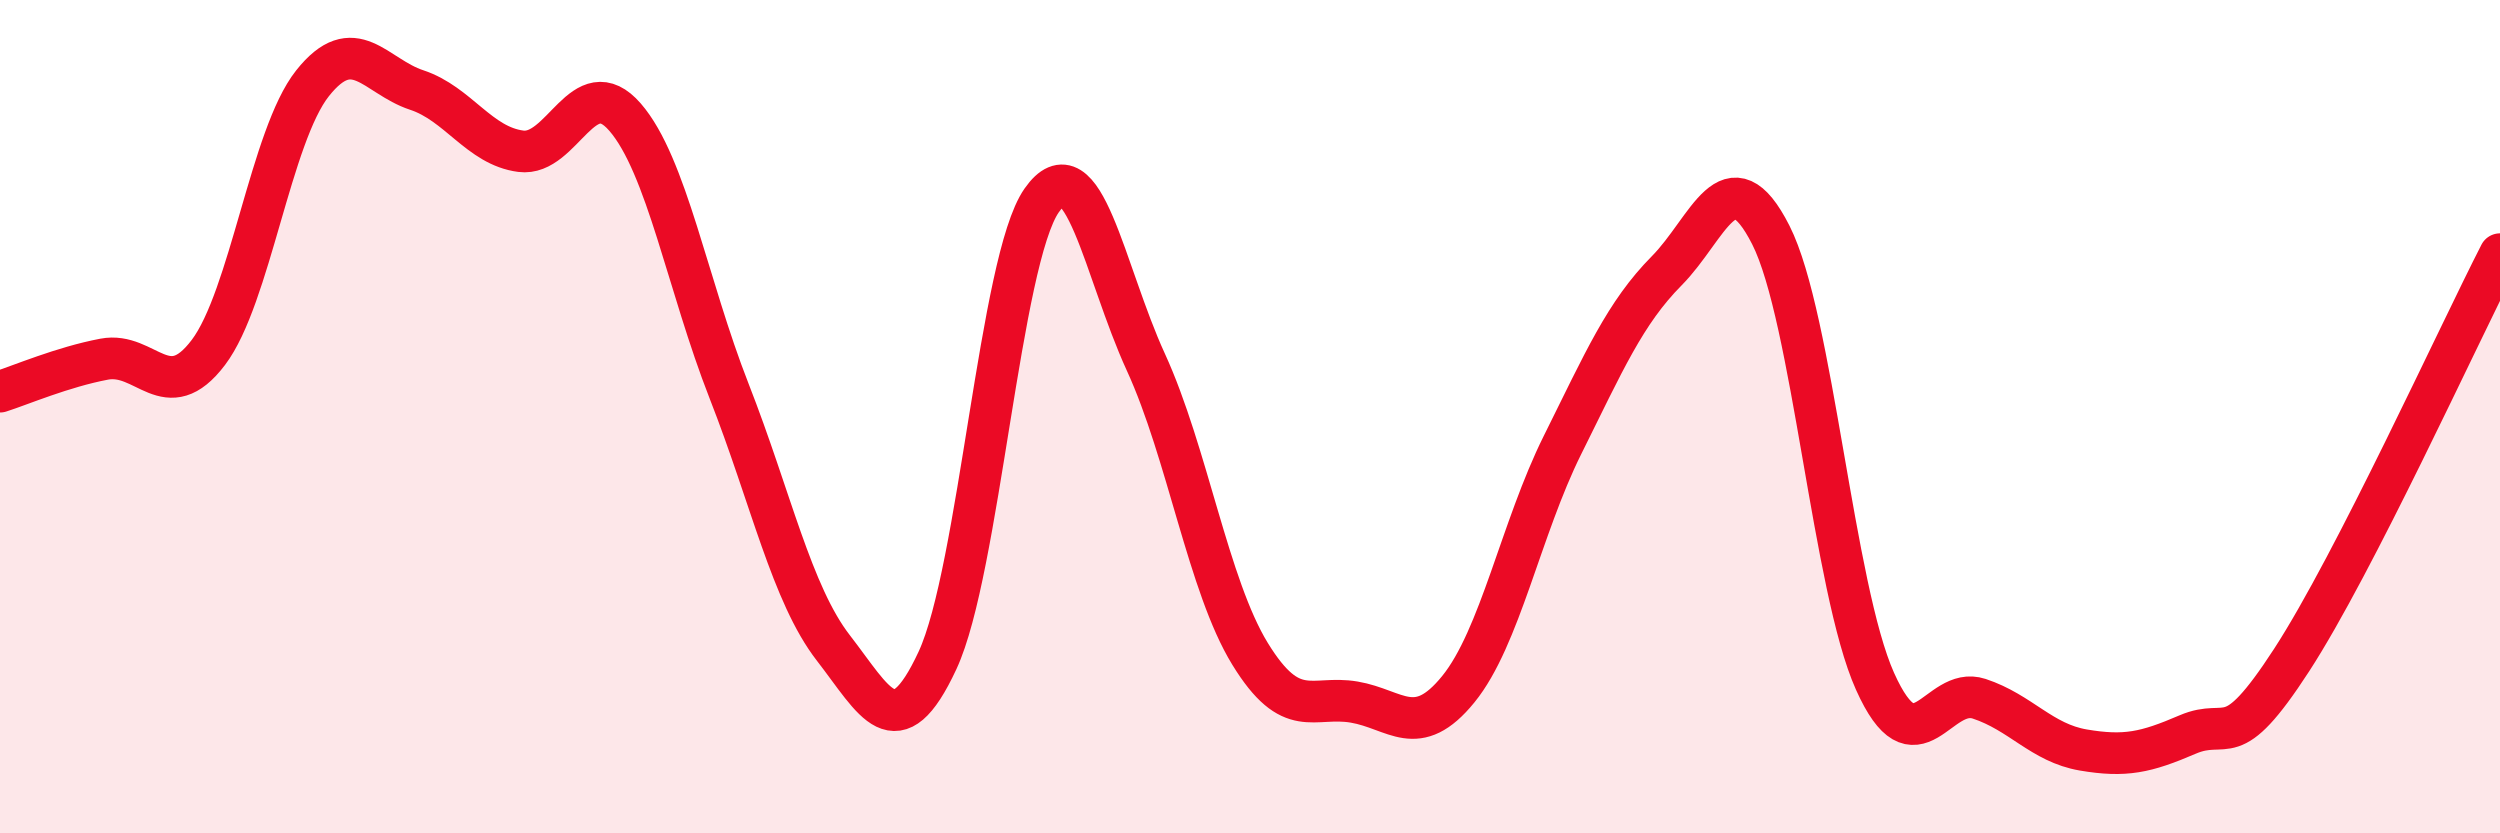 
    <svg width="60" height="20" viewBox="0 0 60 20" xmlns="http://www.w3.org/2000/svg">
      <path
        d="M 0,9.4 C 0.5,9.24 1.5,8.81 2.5,8.62 C 3.5,8.43 4,9.78 5,8.46 C 6,7.14 6.5,3.26 7.5,2 C 8.5,0.74 9,1.83 10,2.16 C 11,2.49 11.5,3.5 12.5,3.63 C 13.5,3.76 14,1.66 15,2.81 C 16,3.96 16.5,6.84 17.5,9.39 C 18.5,11.94 19,14.26 20,15.55 C 21,16.84 21.5,18 22.5,15.85 C 23.5,13.7 24,6.24 25,4.81 C 26,3.38 26.5,6.51 27.5,8.69 C 28.5,10.87 29,14.06 30,15.69 C 31,17.32 31.5,16.68 32.5,16.85 C 33.5,17.02 34,17.77 35,16.54 C 36,15.31 36.5,12.69 37.5,10.68 C 38.5,8.67 39,7.51 40,6.5 C 41,5.49 41.5,3.67 42.5,5.64 C 43.5,7.61 44,14.12 45,16.35 C 46,18.58 46.5,16.44 47.5,16.77 C 48.5,17.1 49,17.83 50,18 C 51,18.17 51.5,18.06 52.5,17.63 C 53.5,17.2 53.5,18.15 55,15.84 C 56.5,13.53 59,8.05 60,6.1L60 20L0 20Z"
        fill="#EB0A25"
        opacity="0.1"
        stroke-linecap="round"
        stroke-linejoin="round"
      />
      <path
        d="M 0,9.4 C 0.5,9.24 1.5,8.81 2.5,8.62 C 3.5,8.43 4,9.78 5,8.46 C 6,7.14 6.5,3.26 7.5,2 C 8.5,0.74 9,1.83 10,2.16 C 11,2.49 11.5,3.5 12.5,3.63 C 13.5,3.76 14,1.66 15,2.81 C 16,3.96 16.5,6.84 17.5,9.39 C 18.5,11.94 19,14.26 20,15.55 C 21,16.84 21.5,18 22.5,15.85 C 23.5,13.7 24,6.24 25,4.81 C 26,3.38 26.5,6.51 27.5,8.69 C 28.5,10.87 29,14.06 30,15.69 C 31,17.32 31.5,16.68 32.5,16.85 C 33.5,17.02 34,17.77 35,16.54 C 36,15.31 36.5,12.69 37.5,10.68 C 38.5,8.67 39,7.51 40,6.5 C 41,5.49 41.5,3.67 42.5,5.64 C 43.5,7.61 44,14.12 45,16.35 C 46,18.58 46.5,16.44 47.5,16.77 C 48.5,17.1 49,17.83 50,18 C 51,18.17 51.5,18.06 52.5,17.63 C 53.5,17.2 53.5,18.15 55,15.84 C 56.5,13.53 59,8.05 60,6.1"
        stroke="#EB0A25"
        stroke-width="1"
        fill="none"
        stroke-linecap="round"
        stroke-linejoin="round"
      />
    </svg>
  
